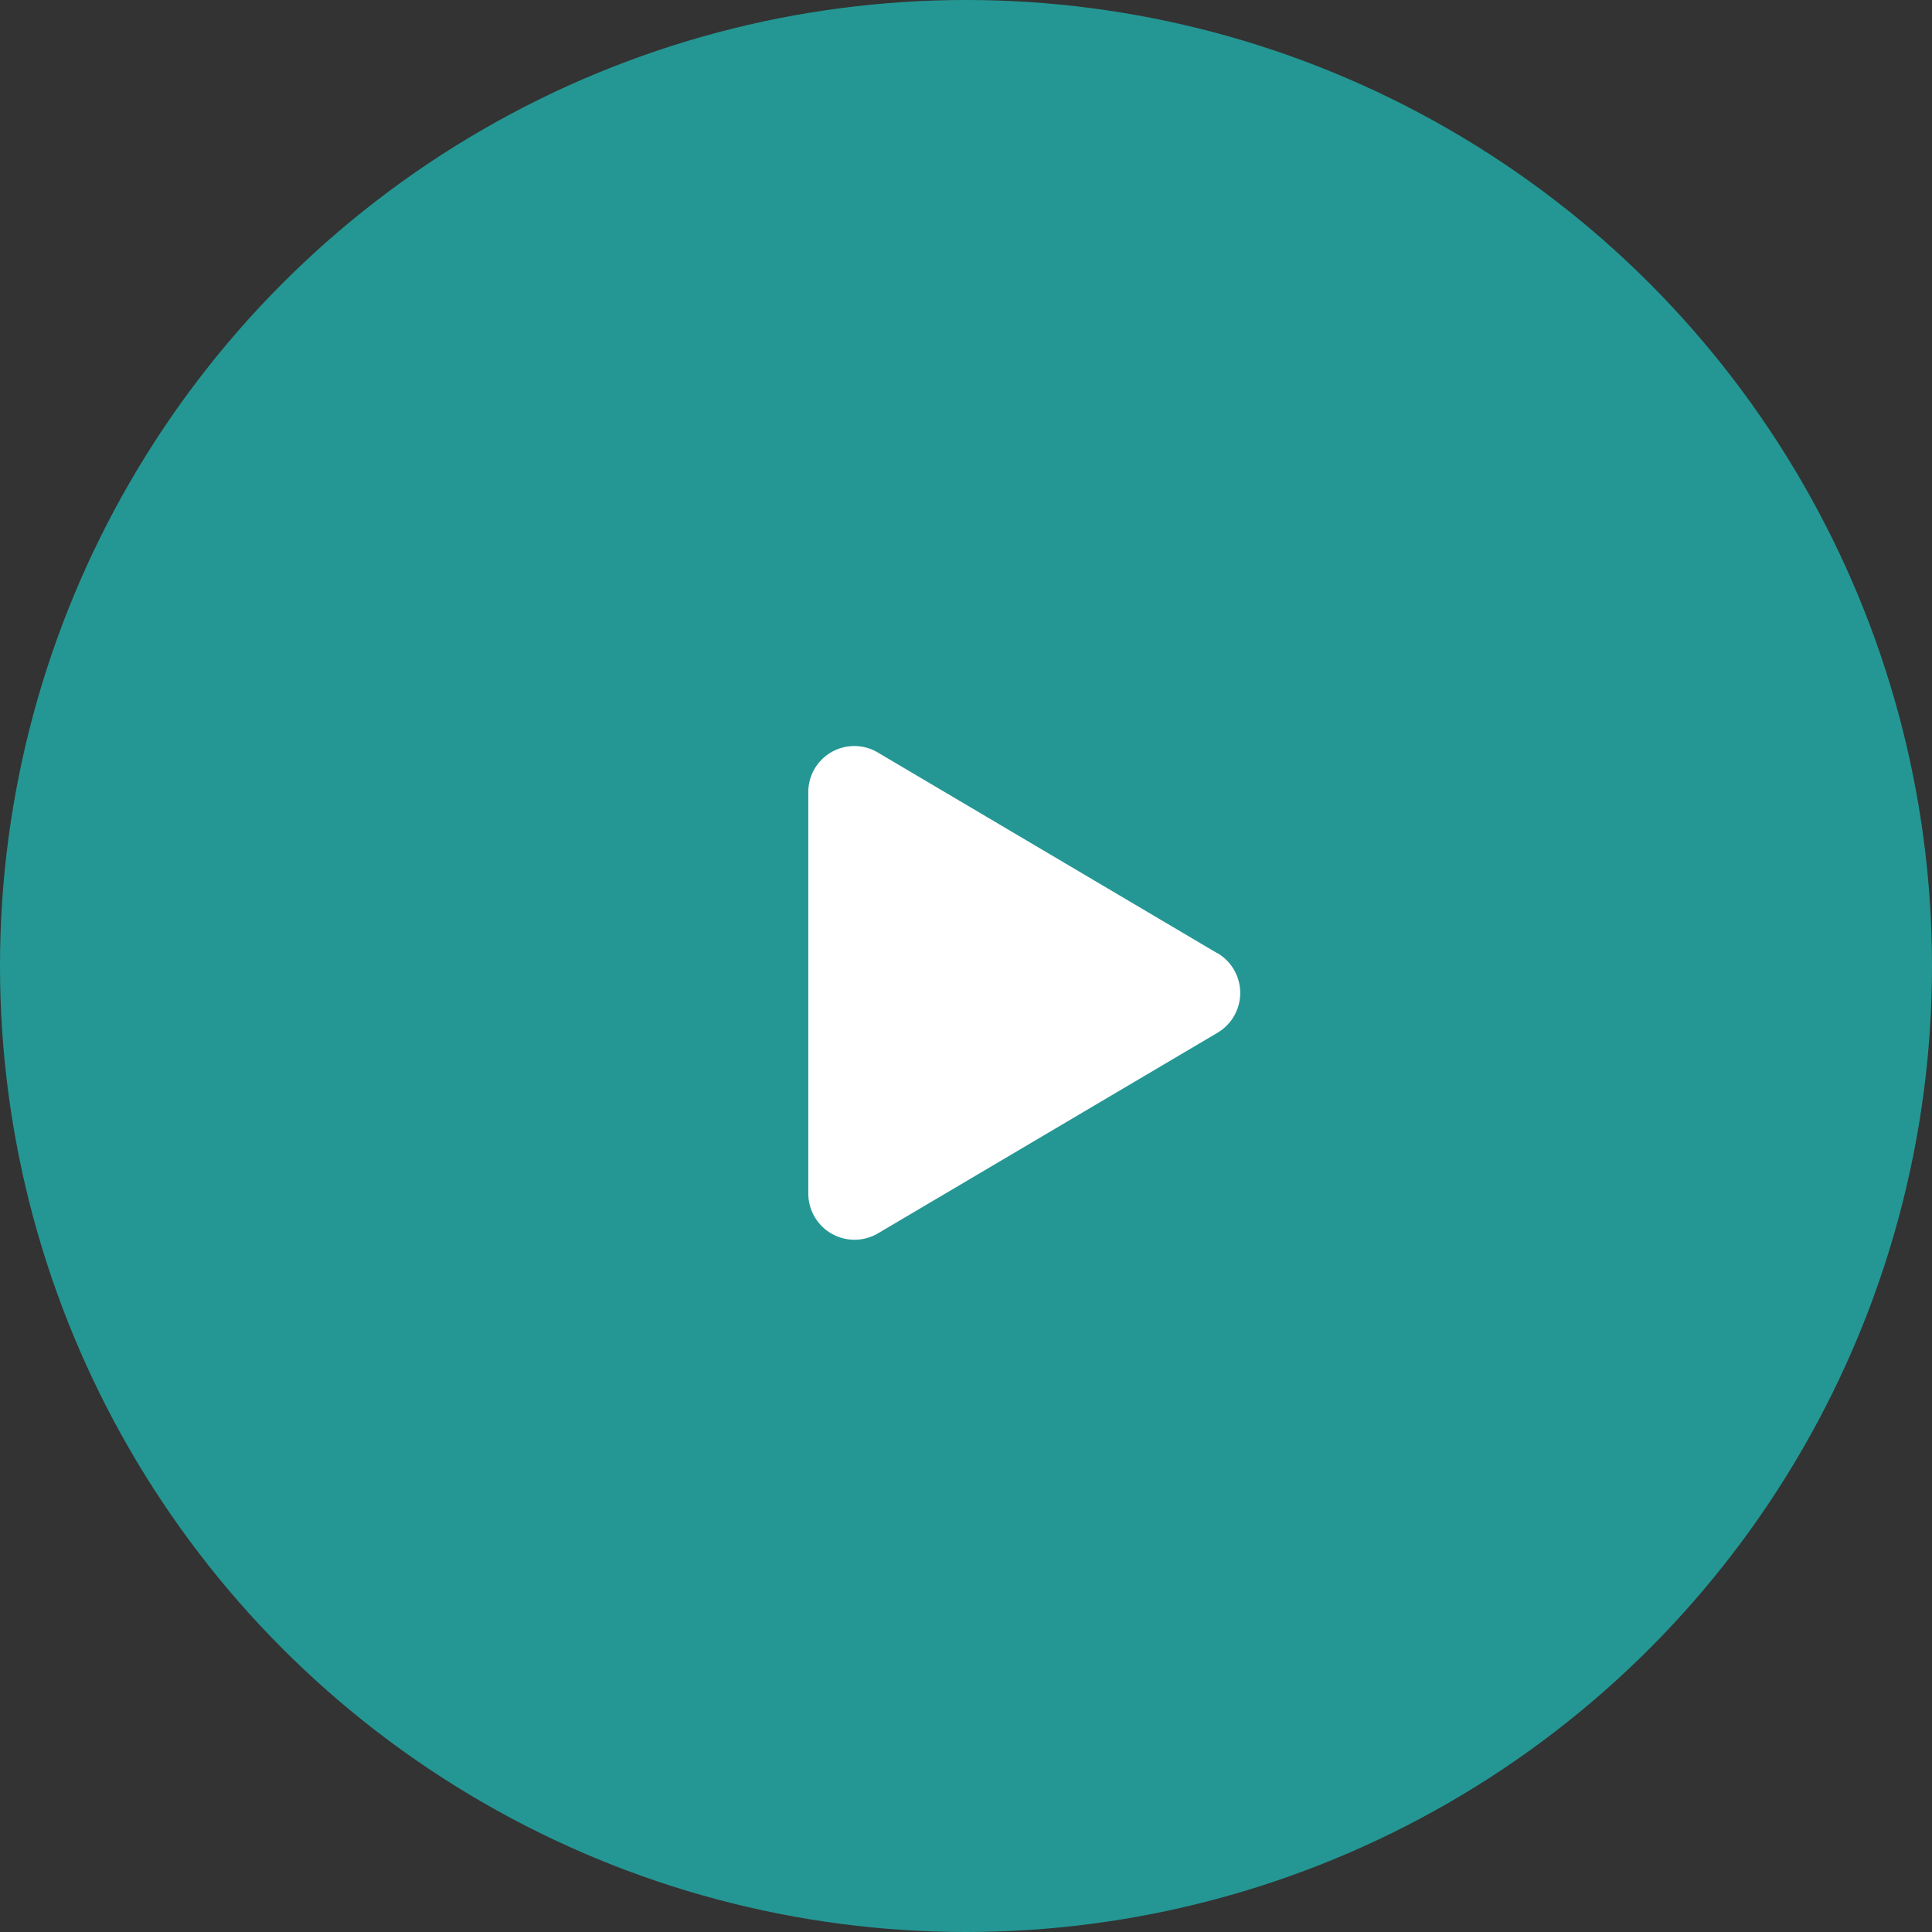<svg xmlns="http://www.w3.org/2000/svg" width="53" height="53" viewBox="0 0 53 53">
  <rect x="0" y="0" width="53" height="53" fill="#333333" stroke="none"/>
  <g id="グループ_23619" data-name="グループ 23619" transform="translate(-1186 -545)">
    <circle id="楕円形_274" data-name="楕円形 274" cx="26.5" cy="26.5" r="26.5" transform="translate(1186 545)" fill="#21b0ac" opacity="0.8"/>
    <path id="Icon_awesome-play" data-name="Icon awesome-play" d="M11.224,5.68,1.915.176A1.262,1.262,0,0,0,0,1.268v11a1.268,1.268,0,0,0,1.915,1.092l9.309-5.5a1.268,1.268,0,0,0,0-2.185Z" transform="translate(1208.174 565.472)" fill="#fff"/>
  </g>
</svg>
